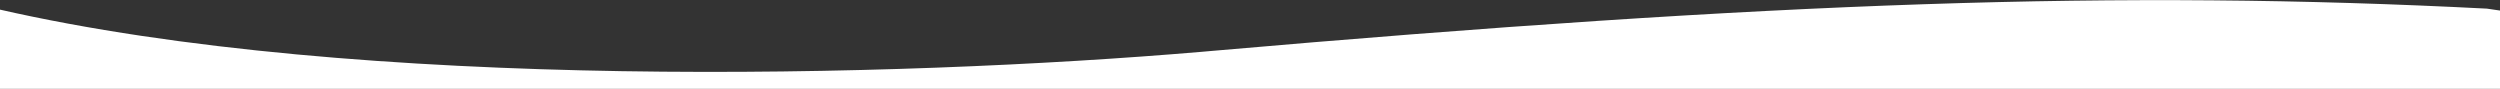 <svg width="1400" height="50" viewBox="0 0 1400 50" fill="none" xmlns="http://www.w3.org/2000/svg">
<rect x="0" y="0" width="1400" height="50" fill="#333333" stroke="none"/>
<path fill-rule="evenodd" clip-rule="evenodd" d="M1400.87 49.777H-0.874V5.193C201.417 51.427 503.055 43.446 672.587 29.046L677.642 28.6C995.028 0.913 1187.5 -5.73 1392.71 4.836L1400.87 6.04V49.777Z" fill="white"/>
</svg>